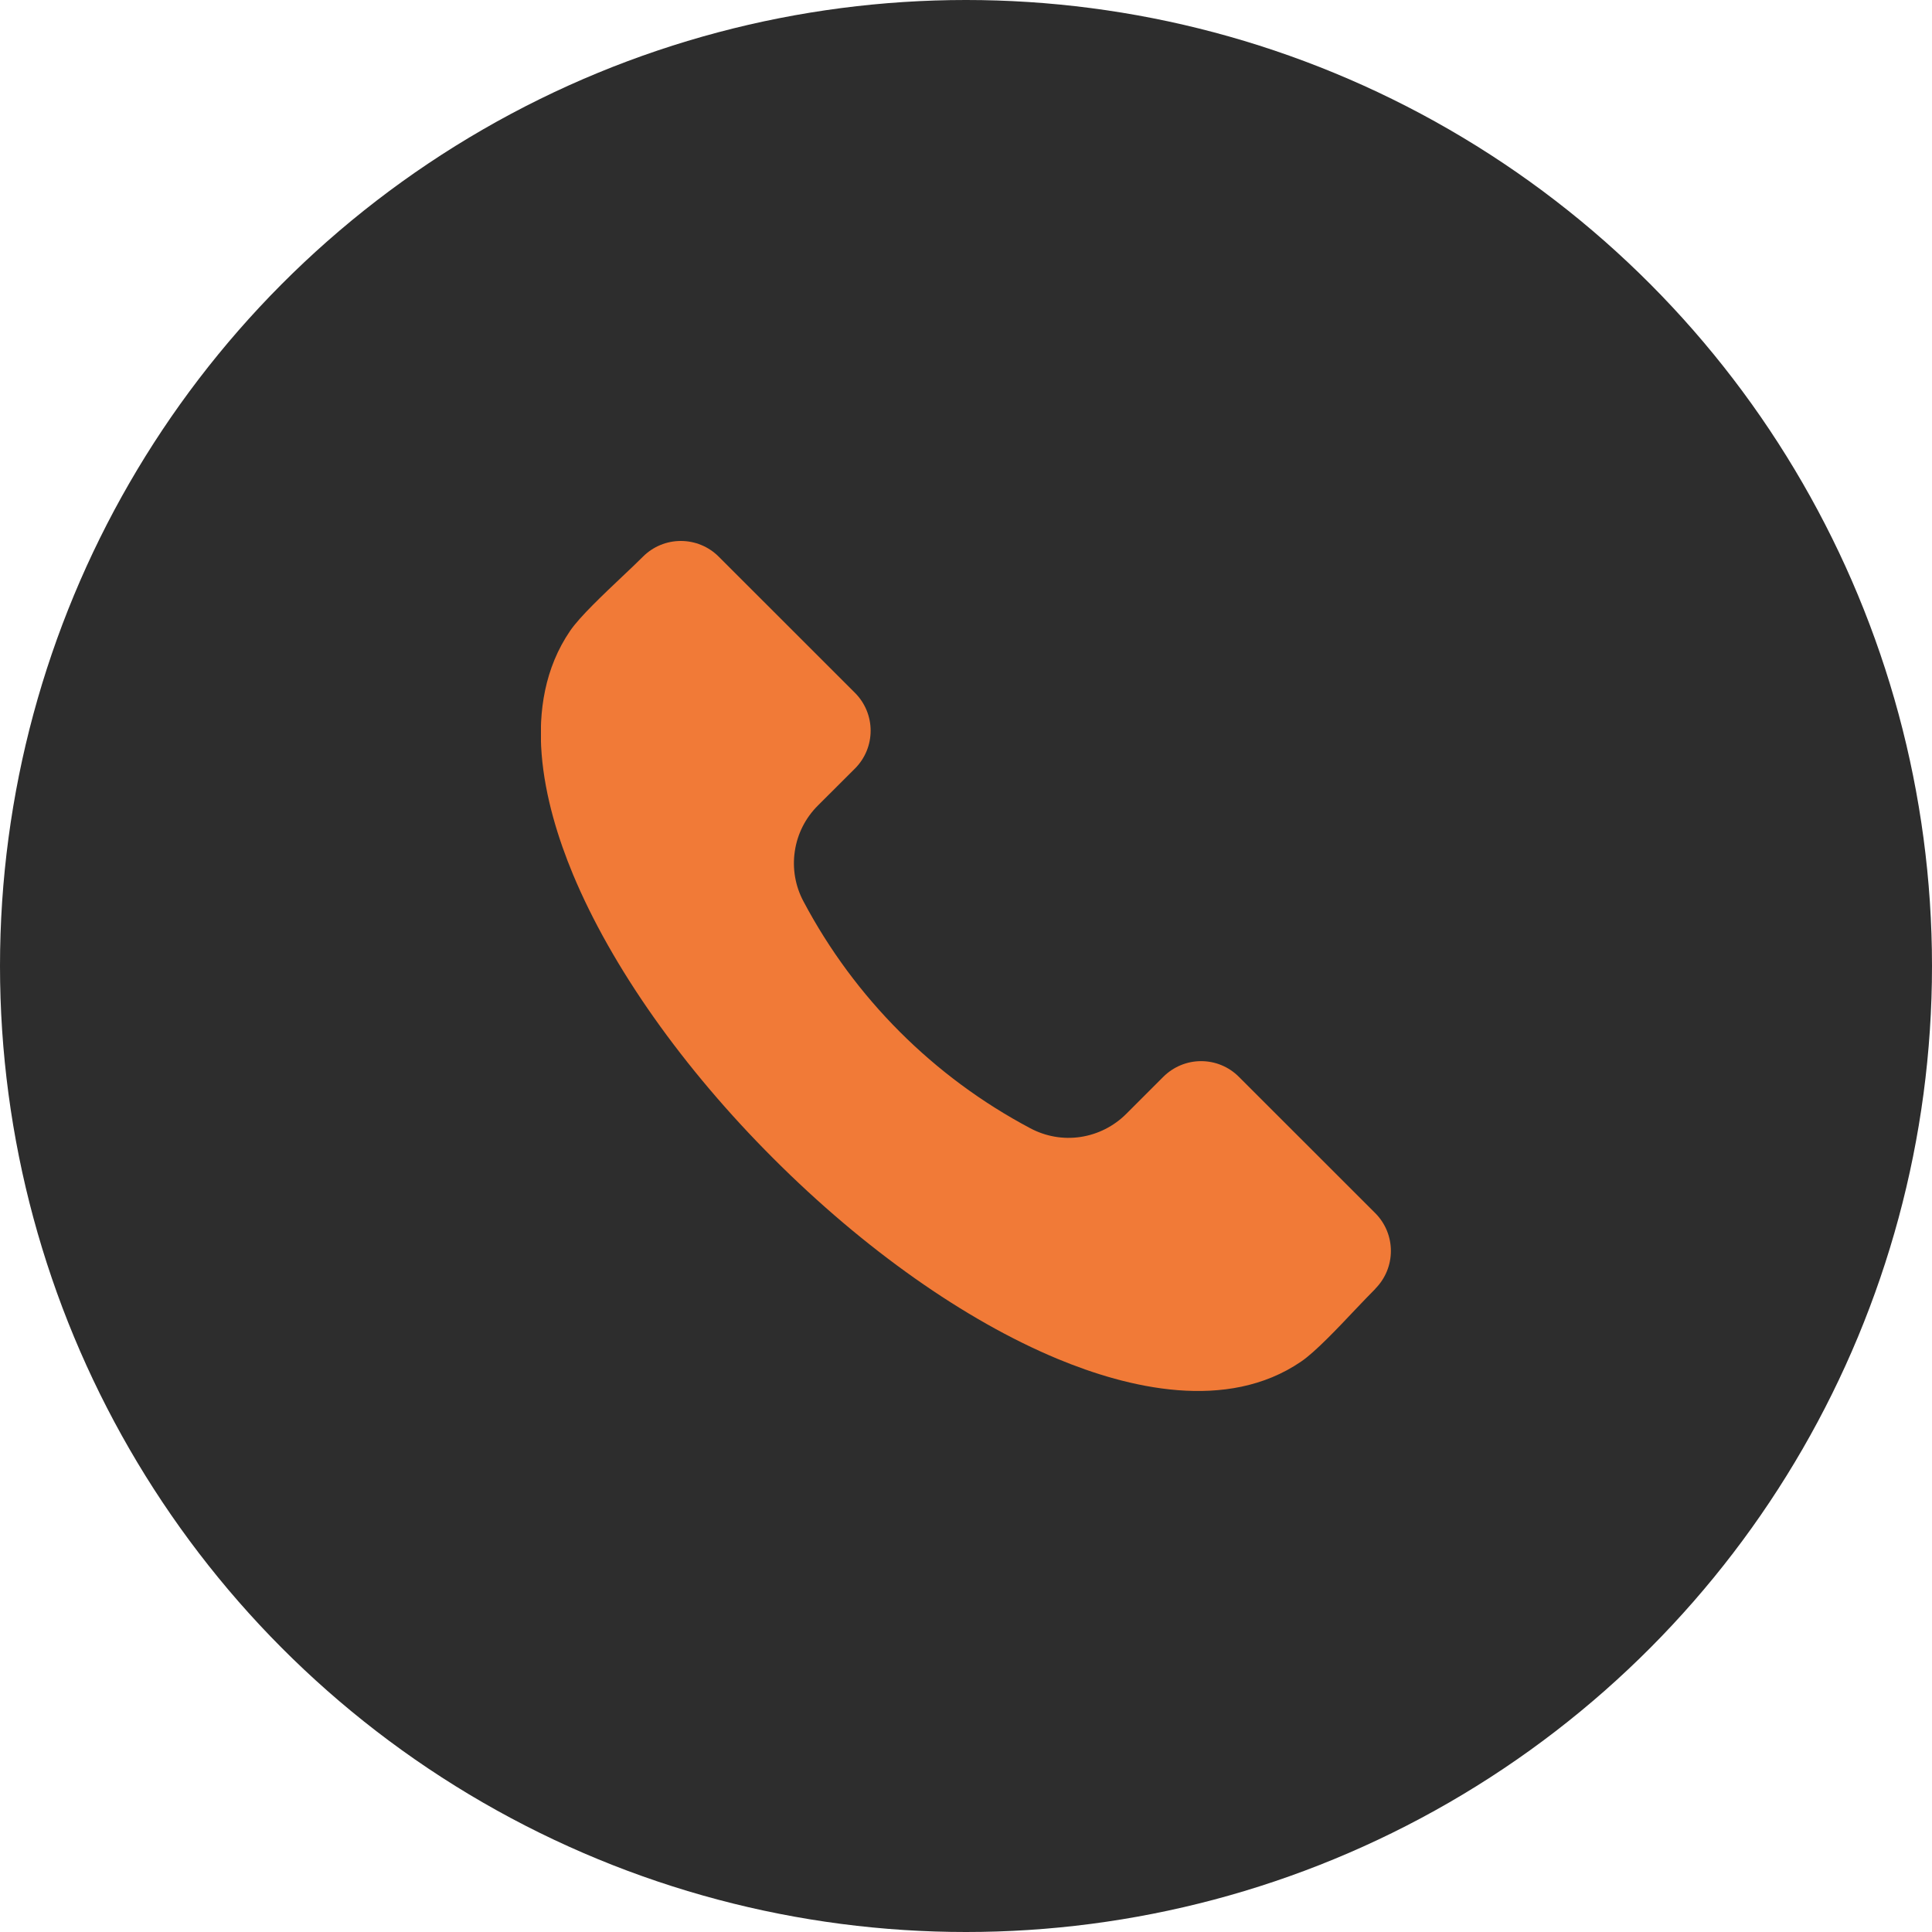 <?xml version="1.0" encoding="UTF-8"?> <svg xmlns="http://www.w3.org/2000/svg" xmlns:xlink="http://www.w3.org/1999/xlink" version="1.1" width="25" height="25" viewBox="0,0,256,256"><defs><clipPath id="clip-1"><rect x="7" y="7" width="11" height="11" id="clip-1" fill="none" fill-rule="nonzero"></rect></clipPath></defs><g fill="none" fill-rule="none" stroke="none" stroke-width="1" stroke-linecap="butt" stroke-linejoin="miter" stroke-miterlimit="10" stroke-dasharray="" stroke-dashoffset="0" font-family="none" font-weight="none" font-size="none" text-anchor="none" style="mix-blend-mode: normal"><g><g><g transform="scale(10.24,10.24)"><circle cx="12.5" cy="12.5" r="12.5" fill="#2d2d2d" fill-rule="nonzero"></circle><g clip-path="url(#clip-1)"><path d="M17.798,16.676c-0.073,0.073 -0.161,0.166 -0.255,0.264c-0.233,0.247 -0.524,0.555 -0.707,0.679c-0.96,0.656 -2.245,0.342 -3.153,-0.036c-1.199,-0.499 -2.504,-1.42 -3.675,-2.592c-1.173,-1.172 -2.093,-2.477 -2.593,-3.675c-0.378,-0.909 -0.693,-2.194 -0.037,-3.154c0.125,-0.183 0.433,-0.473 0.68,-0.707c0.099,-0.093 0.191,-0.181 0.264,-0.254c0.13,-0.129 0.305,-0.201 0.488,-0.201c0.183,0 0.358,0.072 0.488,0.201l1.767,1.766c0.129,0.13 0.201,0.305 0.201,0.488c0,0.183 -0.072,0.358 -0.201,0.488l-0.481,0.48c-0.161,0.16 -0.266,0.367 -0.299,0.591c-0.034,0.224 0.006,0.453 0.113,0.652c0.662,1.249 1.684,2.271 2.933,2.933c0.2,0.107 0.428,0.147 0.652,0.113c0.224,-0.034 0.431,-0.139 0.591,-0.299l0.48,-0.48c0.13,-0.129 0.305,-0.202 0.488,-0.202c0.183,0 0.358,0.072 0.488,0.202l1.767,1.766c0.129,0.13 0.201,0.305 0.201,0.488c0,0.183 -0.072,0.358 -0.201,0.488z" fill="#f17a37" fill-rule="evenodd"></path></g></g></g></g></g></svg> 